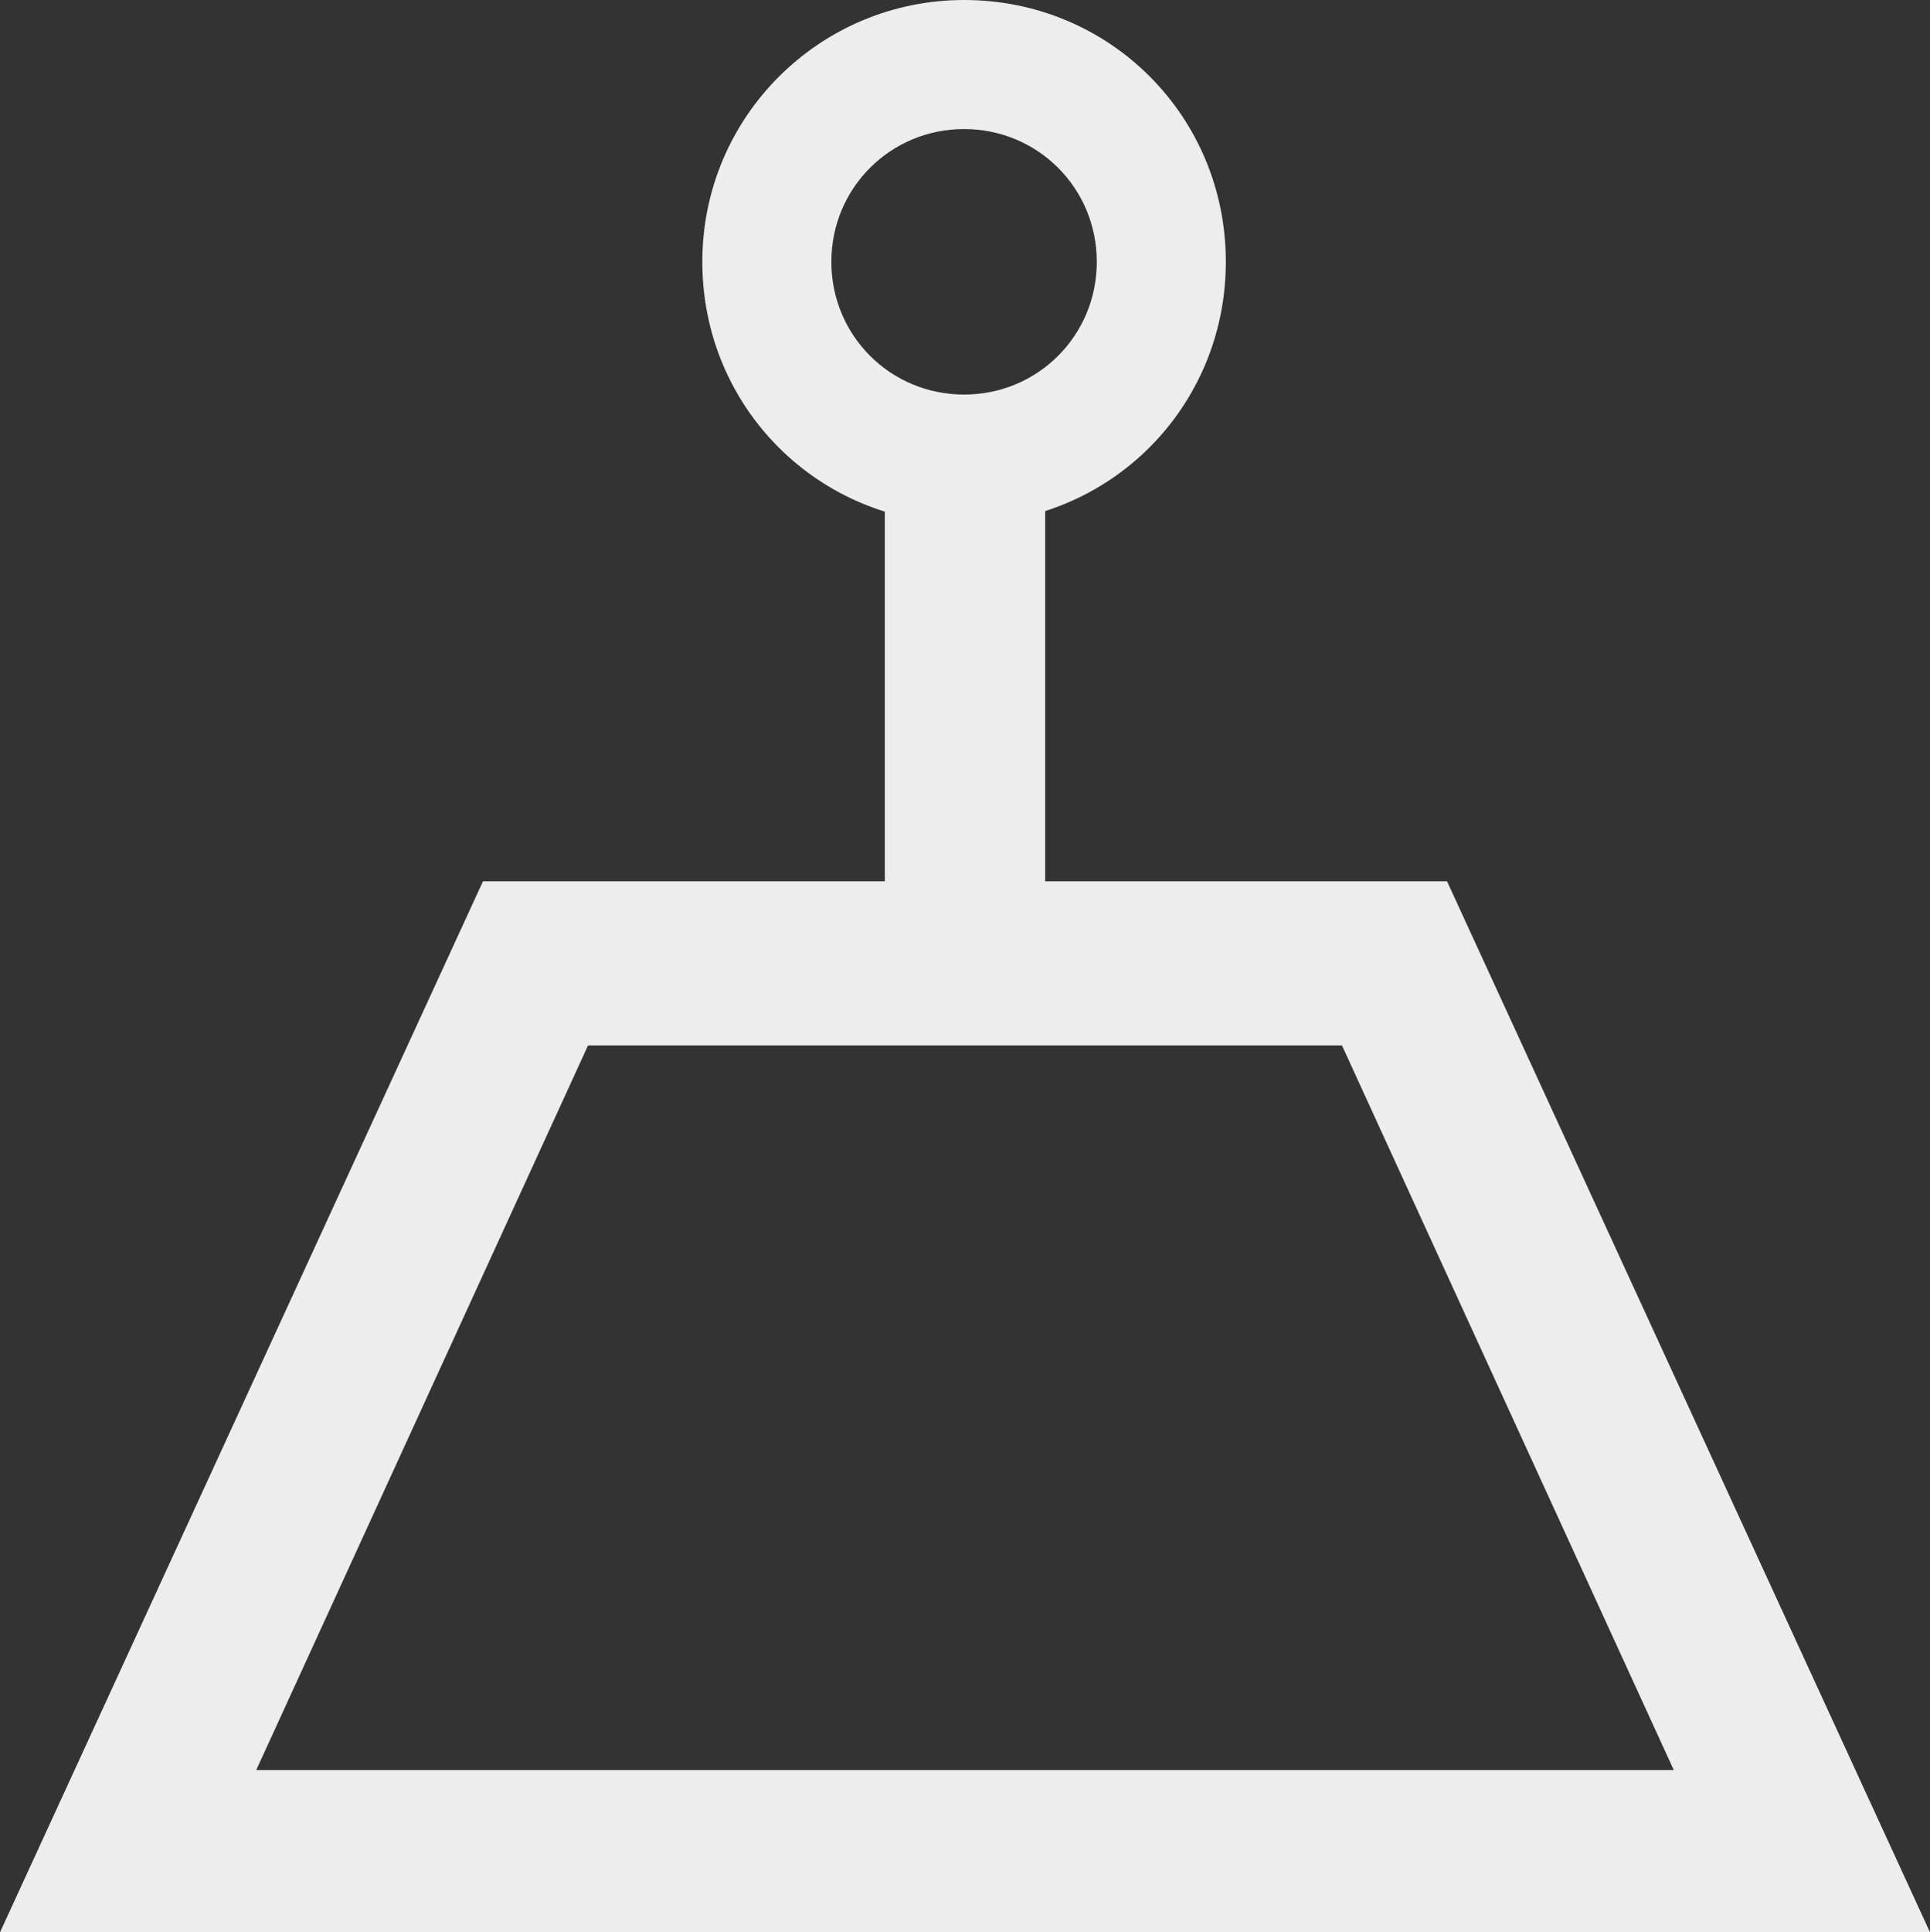 <?xml version="1.0" encoding="UTF-8"?>
<svg id="Ebene_2" data-name="Ebene 2" xmlns="http://www.w3.org/2000/svg" viewBox="0 0 10.47 10.48">
  <rect x="0" y="0" width="10.47" height="10.48" fill="#333333" stroke="none"/>
  <defs>
    <style>
      .cls-1 {
        fill: #ededed;
      }
    </style>
  </defs>
  <g id="Neue_Status" data-name="Neue Status">
    <g>
      <path class="cls-1" d="M4.8,2.35h.87v2.9h-.87v-2.9Z"/>
      <path class="cls-1" d="M5.23.7c.4,0,.72.32.72.72s-.32.72-.72.72-.72-.32-.72-.72.32-.72.72-.72M5.23,0c-.78,0-1.42.63-1.42,1.42s.63,1.42,1.42,1.42,1.42-.63,1.42-1.42-.63-1.42-1.42-1.42h0Z"/>
      <path class="cls-1" d="M7.28,5.67l1.8,3.93H1.39l1.8-3.93h4.09M7.85,4.78H2.62L0,10.48h10.47l-2.62-5.7h0Z"/>
    </g>
  </g>
</svg>
